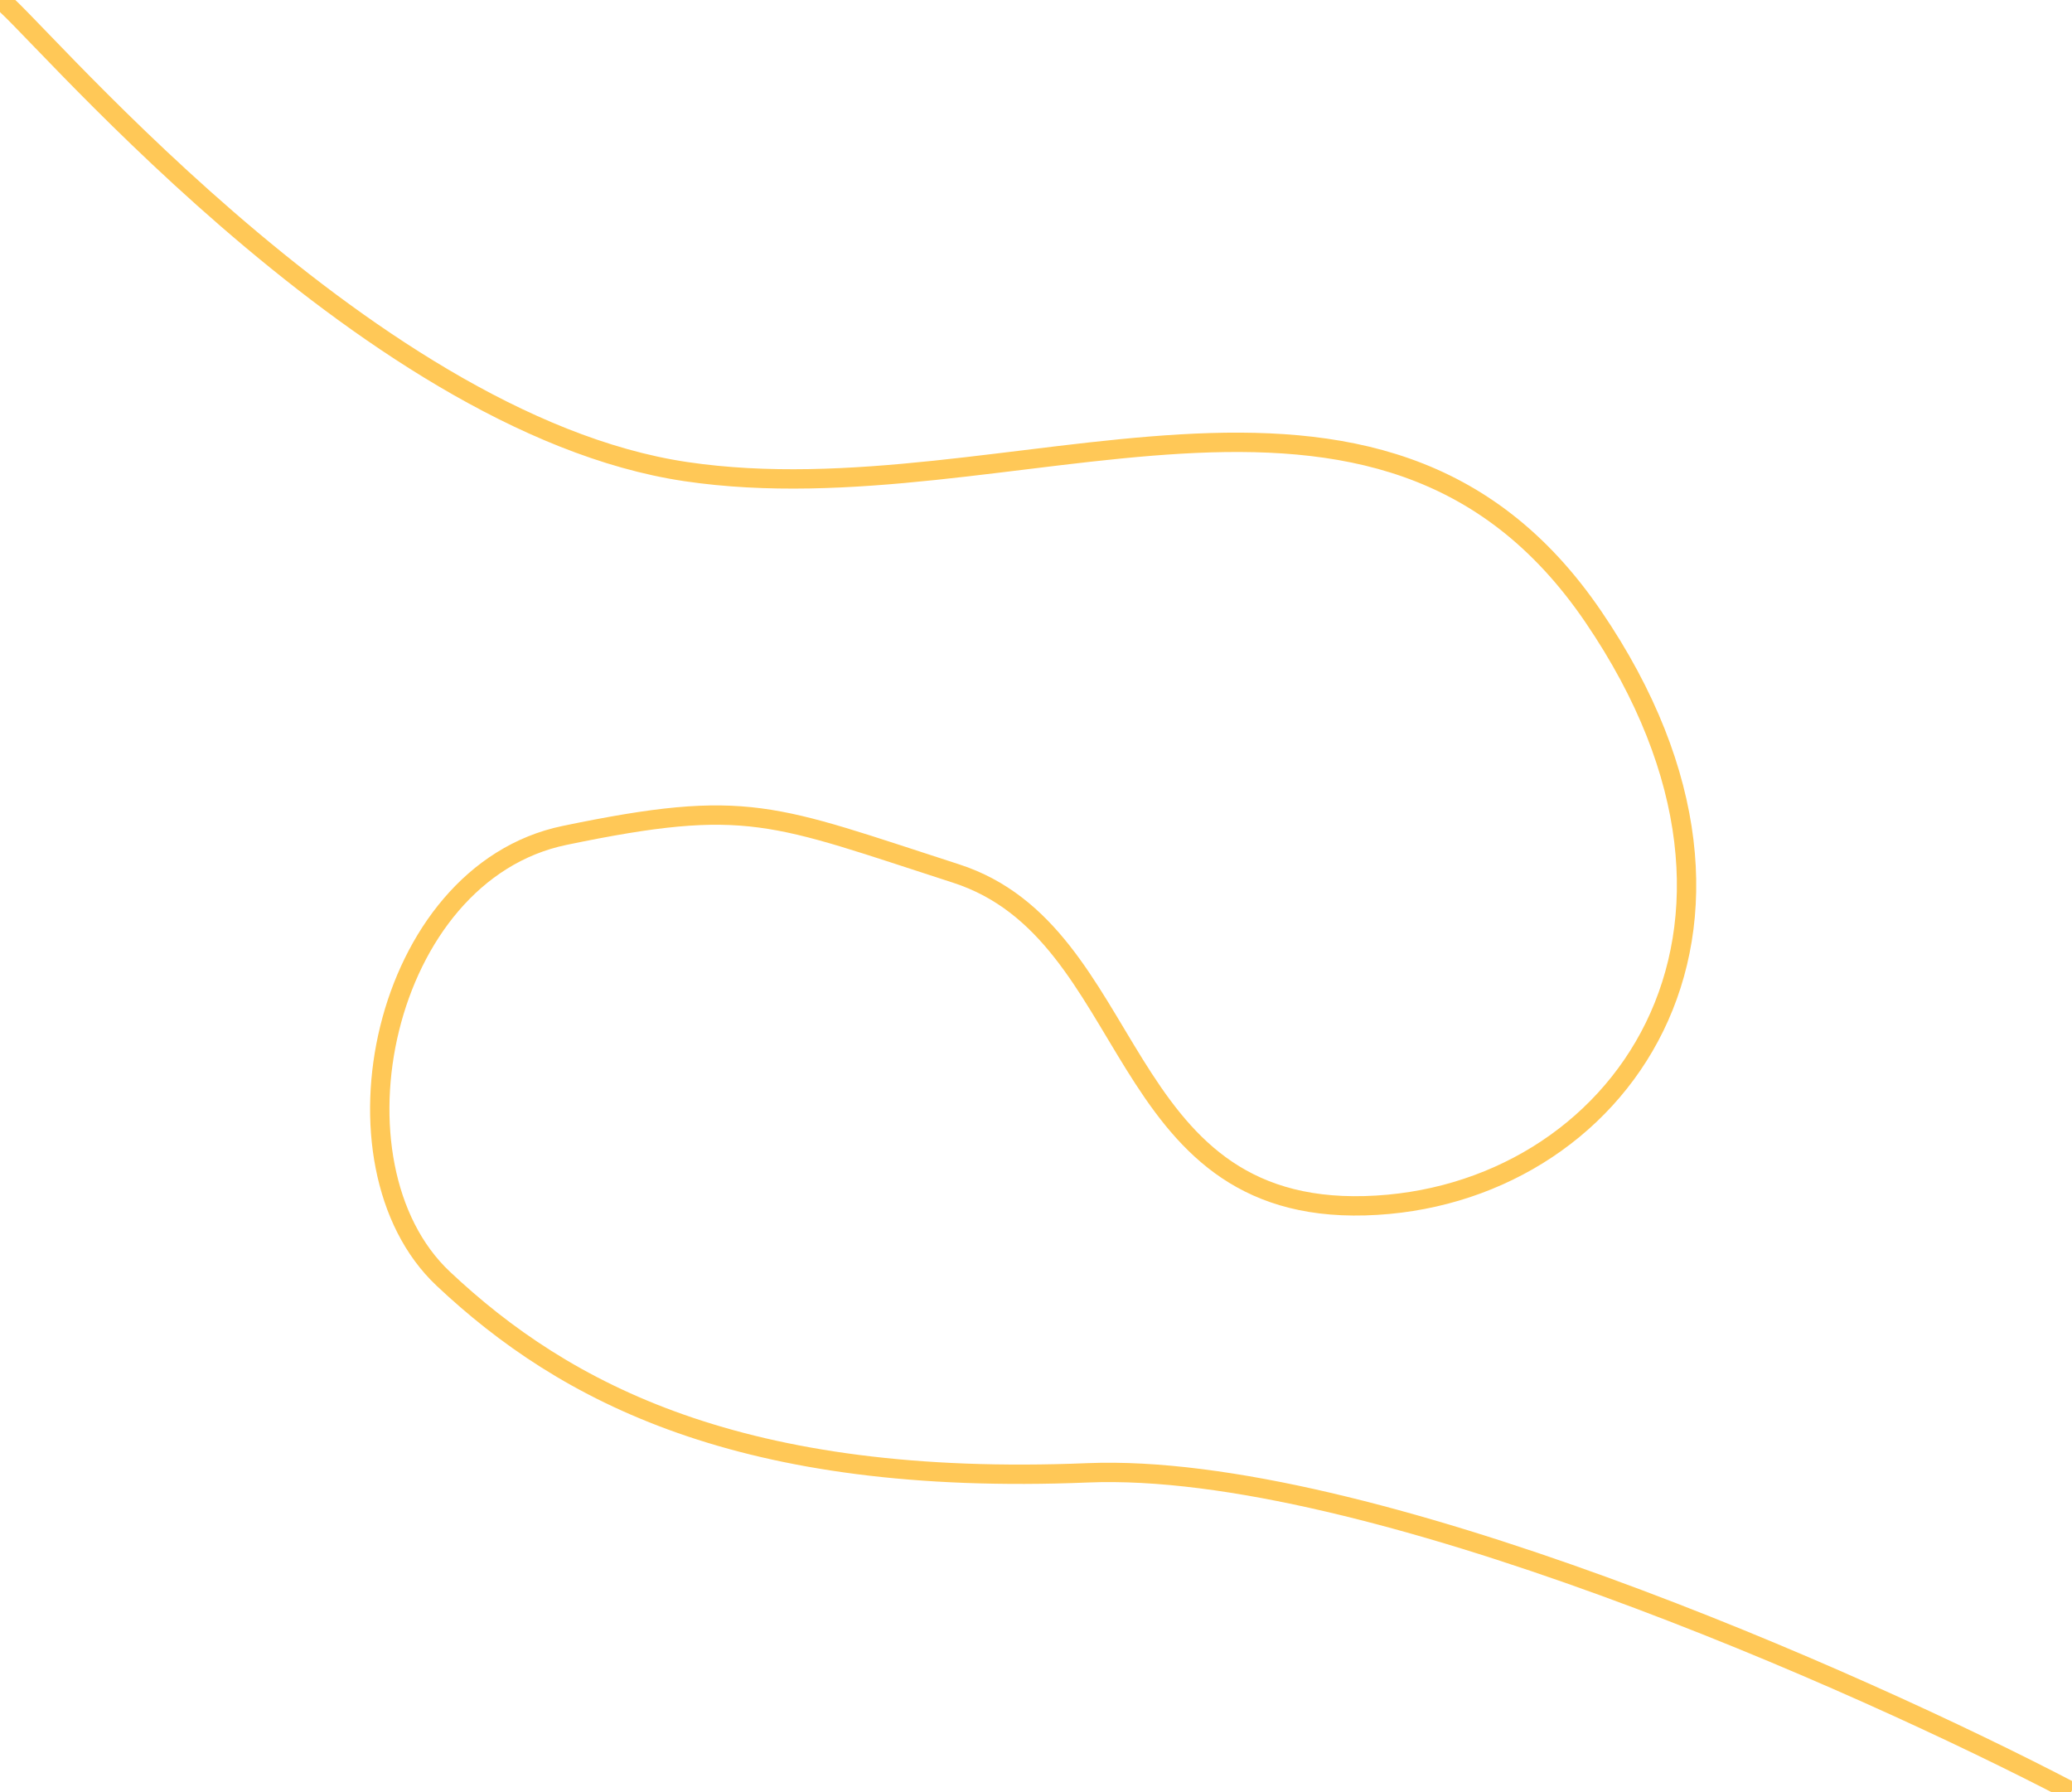 <svg width="1606" height="1389" viewBox="0 0 1606 1389" fill="none" xmlns="http://www.w3.org/2000/svg">
<path d="M0 0C13.5 3 279 328 531.5 365.5C784 403 1068.5 233.5 1235 478C1401.5 722.5 1254 929 1058 934.5C862 940 883.5 723 741 677C598.5 631 579.5 618 437.5 647.5C295.5 677 249.5 902.5 343.5 991C437.5 1079.5 574.5 1152.5 843 1141.5C1057.8 1132.7 1440.83 1302.5 1605.5 1388.5" stroke="#FFC857" stroke-width="15"/>
</svg>
